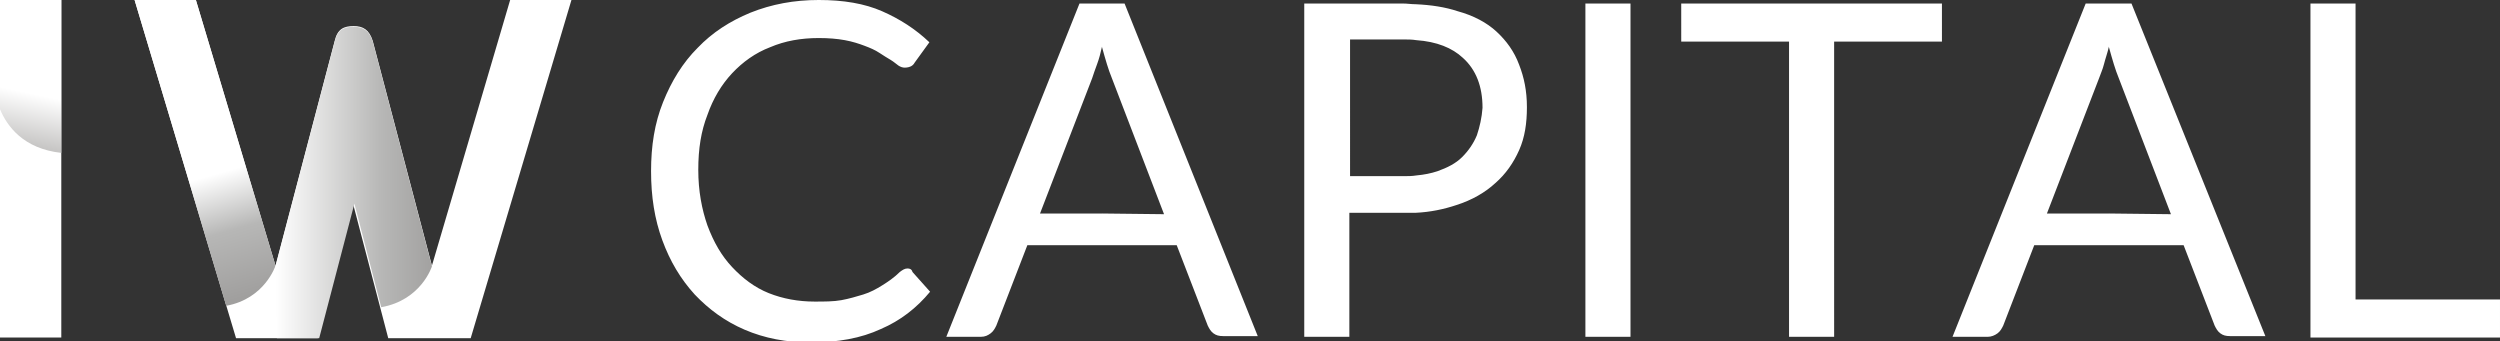 <svg xmlns="http://www.w3.org/2000/svg" xml:space="preserve" id="Layer_1" x="0" y="0" version="1.1" viewBox="0 0 354.8 48.4">
  <rect x="0" y="0" width="354.8" height="48.4" fill="#333333" stroke="none"/>
  <style>
    .st0{fill:#fff}
  </style>
  <path d="M0 0h8.7v47.9H0z" class="st0"/>
  <linearGradient id="SVGID_1_" x1="2.363" x2="6.643" y1="27.989" y2="48.109" gradientTransform="matrix(1 0 0 -1 0 48.17)" gradientUnits="userSpaceOnUse">
    <stop offset="0" stop-color="#c7c6c5"/>
    <stop offset=".35" stop-color="#fff"/>
    <stop offset="1" stop-color="#fff"/>
  </linearGradient>
  <path fill="url(#SVGID_1_)" fill-rule="evenodd" d="M0 0h8.7v21.7C3.3 21.1 1 17.9 0 15.5V0z" clip-rule="evenodd"/>
  <path fill="#fff" fill-rule="evenodd" d="M19.1 0h8.7l11.3 37.7 8.4-31.9c.4-1.7 1.3-2.1 2.7-2.1 1.3 0 2.2.5 2.7 2.1l8.4 31.9L72.4 0h8.7L66.8 48H55.1l-5-19.1-5 19.1H33.5L19.1 0z" clip-rule="evenodd"/>
  <linearGradient id="SVGID_00000026159710739814870080000012898372136049898382_" x1="35.69" x2="23.67" y1="6.32" y2="48.23" gradientTransform="matrix(1 0 0 -1 0 48.17)" gradientUnits="userSpaceOnUse">
    <stop offset="0" stop-color="#a09f9e"/>
    <stop offset=".22" stop-color="#b7b7b6"/>
    <stop offset=".41" stop-color="#fff"/>
    <stop offset="1" stop-color="#fff"/>
  </linearGradient>
  <path fill="url(#SVGID_00000026159710739814870080000012898372136049898382_)" fill-rule="evenodd" d="M19.1 0h8.7l11.3 37.7s-1.5 4.7-7 5.7L19.1 0z" clip-rule="evenodd"/>
  <linearGradient id="SVGID_00000043428334318499752490000004984638372835345584_" x1="62.21" x2="39.09" y1="22.305" y2="22.305" gradientTransform="matrix(1 0 0 -1 0 48.17)" gradientUnits="userSpaceOnUse">
    <stop offset="0" stop-color="#a09f9e"/>
    <stop offset=".35" stop-color="#b7b7b6"/>
    <stop offset="1" stop-color="#fff"/>
  </linearGradient>
  <path fill="url(#SVGID_00000043428334318499752490000004984638372835345584_)" fill-rule="evenodd" d="m39.1 37.8 8.4-31.9c.4-1.7 1.3-2.1 2.7-2.1 1.3 0 2.2.5 2.7 2.1l8.4 31.9s-1.5 4.8-7.2 5.8l-3.8-14.7-5 19.1h-6l-.2-10.2z" clip-rule="evenodd"/>
  <path d="M334.3 42.5V.5h-6.4v47.4h26.9v-5.4zM299.3.5H296l-18.9 47.3h5c.5 0 1-.2 1.4-.5.4-.3.6-.7.8-1.1l4.4-11.4h21.2l4.4 11.4c.2.4.4.8.8 1.1s.8.4 1.4.4h5L302.5.5h-3.2zm0 29.8h-8.8l7.4-19.2c.2-.6.5-1.2.7-2 .2-.8.5-1.6.7-2.5v.1c.5 1.8.9 3.2 1.4 4.4l7.4 19.3-8.8-.1zM238.6 5.9h15.3v41.9h6.4V5.9h15.3V.5h-37zM156.4.5h-3.2l-18.9 47.3h4.9c.6 0 1-.2 1.4-.5.4-.3.6-.7.8-1.1l4.4-11.4H167l4.4 11.4c.2.4.4.8.8 1.1.4.3.8.4 1.4.4h4.9L159.6.5h-3.2zm0 29.8h-8.8l7.4-19.2c.2-.6.4-1.2.7-2s.5-1.6.7-2.5v.1c.5 1.8.9 3.2 1.4 4.4l7.4 19.3-8.8-.1zM128.8 38.1c-.4 0-.7.2-1.1.5-.8.8-1.7 1.4-2.5 1.9s-1.7 1-2.7 1.3c-1 .3-2 .6-3.1.8-1.1.2-2.4.2-3.8.2-2.3 0-4.5-.4-6.5-1.2-2-.8-3.7-2.1-5.2-3.7s-2.6-3.5-3.5-5.9c-.8-2.3-1.3-4.9-1.3-7.9s.4-5.5 1.3-7.8c.8-2.3 2-4.3 3.5-5.9 1.5-1.6 3.3-2.9 5.4-3.7 2.1-.9 4.4-1.3 6.9-1.3 1.4 0 2.6.1 3.7.3s2 .5 2.8.8c.8.3 1.5.6 2.1 1s1.1.7 1.6 1 .8.6 1.1.8c.3.2.6.3.9.3.4 0 .7-.1.9-.2.2-.1.4-.3.5-.5l2.1-2.9c-2-1.9-4.2-3.3-6.7-4.4s-5.5-1.6-9-1.6-6.7.6-9.7 1.8c-2.9 1.2-5.4 2.8-7.5 5-2.1 2.1-3.7 4.7-4.9 7.7-1.2 3-1.7 6.2-1.7 9.8s.5 6.8 1.6 9.8 2.6 5.5 4.6 7.7c2 2.1 4.3 3.8 7.1 5s5.9 1.8 9.3 1.8c3.9 0 7.2-.6 10-1.9 2.8-1.2 5.1-3 7-5.3l-2.5-2.8c-.1-.4-.4-.5-.7-.5zM225 .5h6.4v47.3H225zM212.4 4.5c-1.4-1.3-3.3-2.3-5.5-2.9-1.8-.6-3.8-.9-6-1-.6 0-1.2-.1-1.8-.1h-14v47.3h6.4V30.2h9.4c2.1-.1 4-.5 5.8-1.1 2.2-.7 4.1-1.8 5.5-3.1 1.5-1.3 2.6-2.9 3.4-4.7.8-1.8 1.1-3.8 1.1-6.1s-.4-4.2-1.1-6c-.7-1.9-1.8-3.4-3.2-4.7zm-2.8 14.7c-.5 1.2-1.2 2.2-2.1 3.1-.9.9-2.1 1.5-3.5 2-.9.3-1.9.5-3 .6-.6.1-1.2.1-1.8.1h-7.6V5.6h7.6c.6 0 1.2 0 1.8.1 2.9.2 5.1 1.1 6.6 2.5 1.9 1.7 2.8 4.1 2.8 7.1-.1 1.4-.4 2.7-.8 3.9z" class="st0"/>
</svg>
